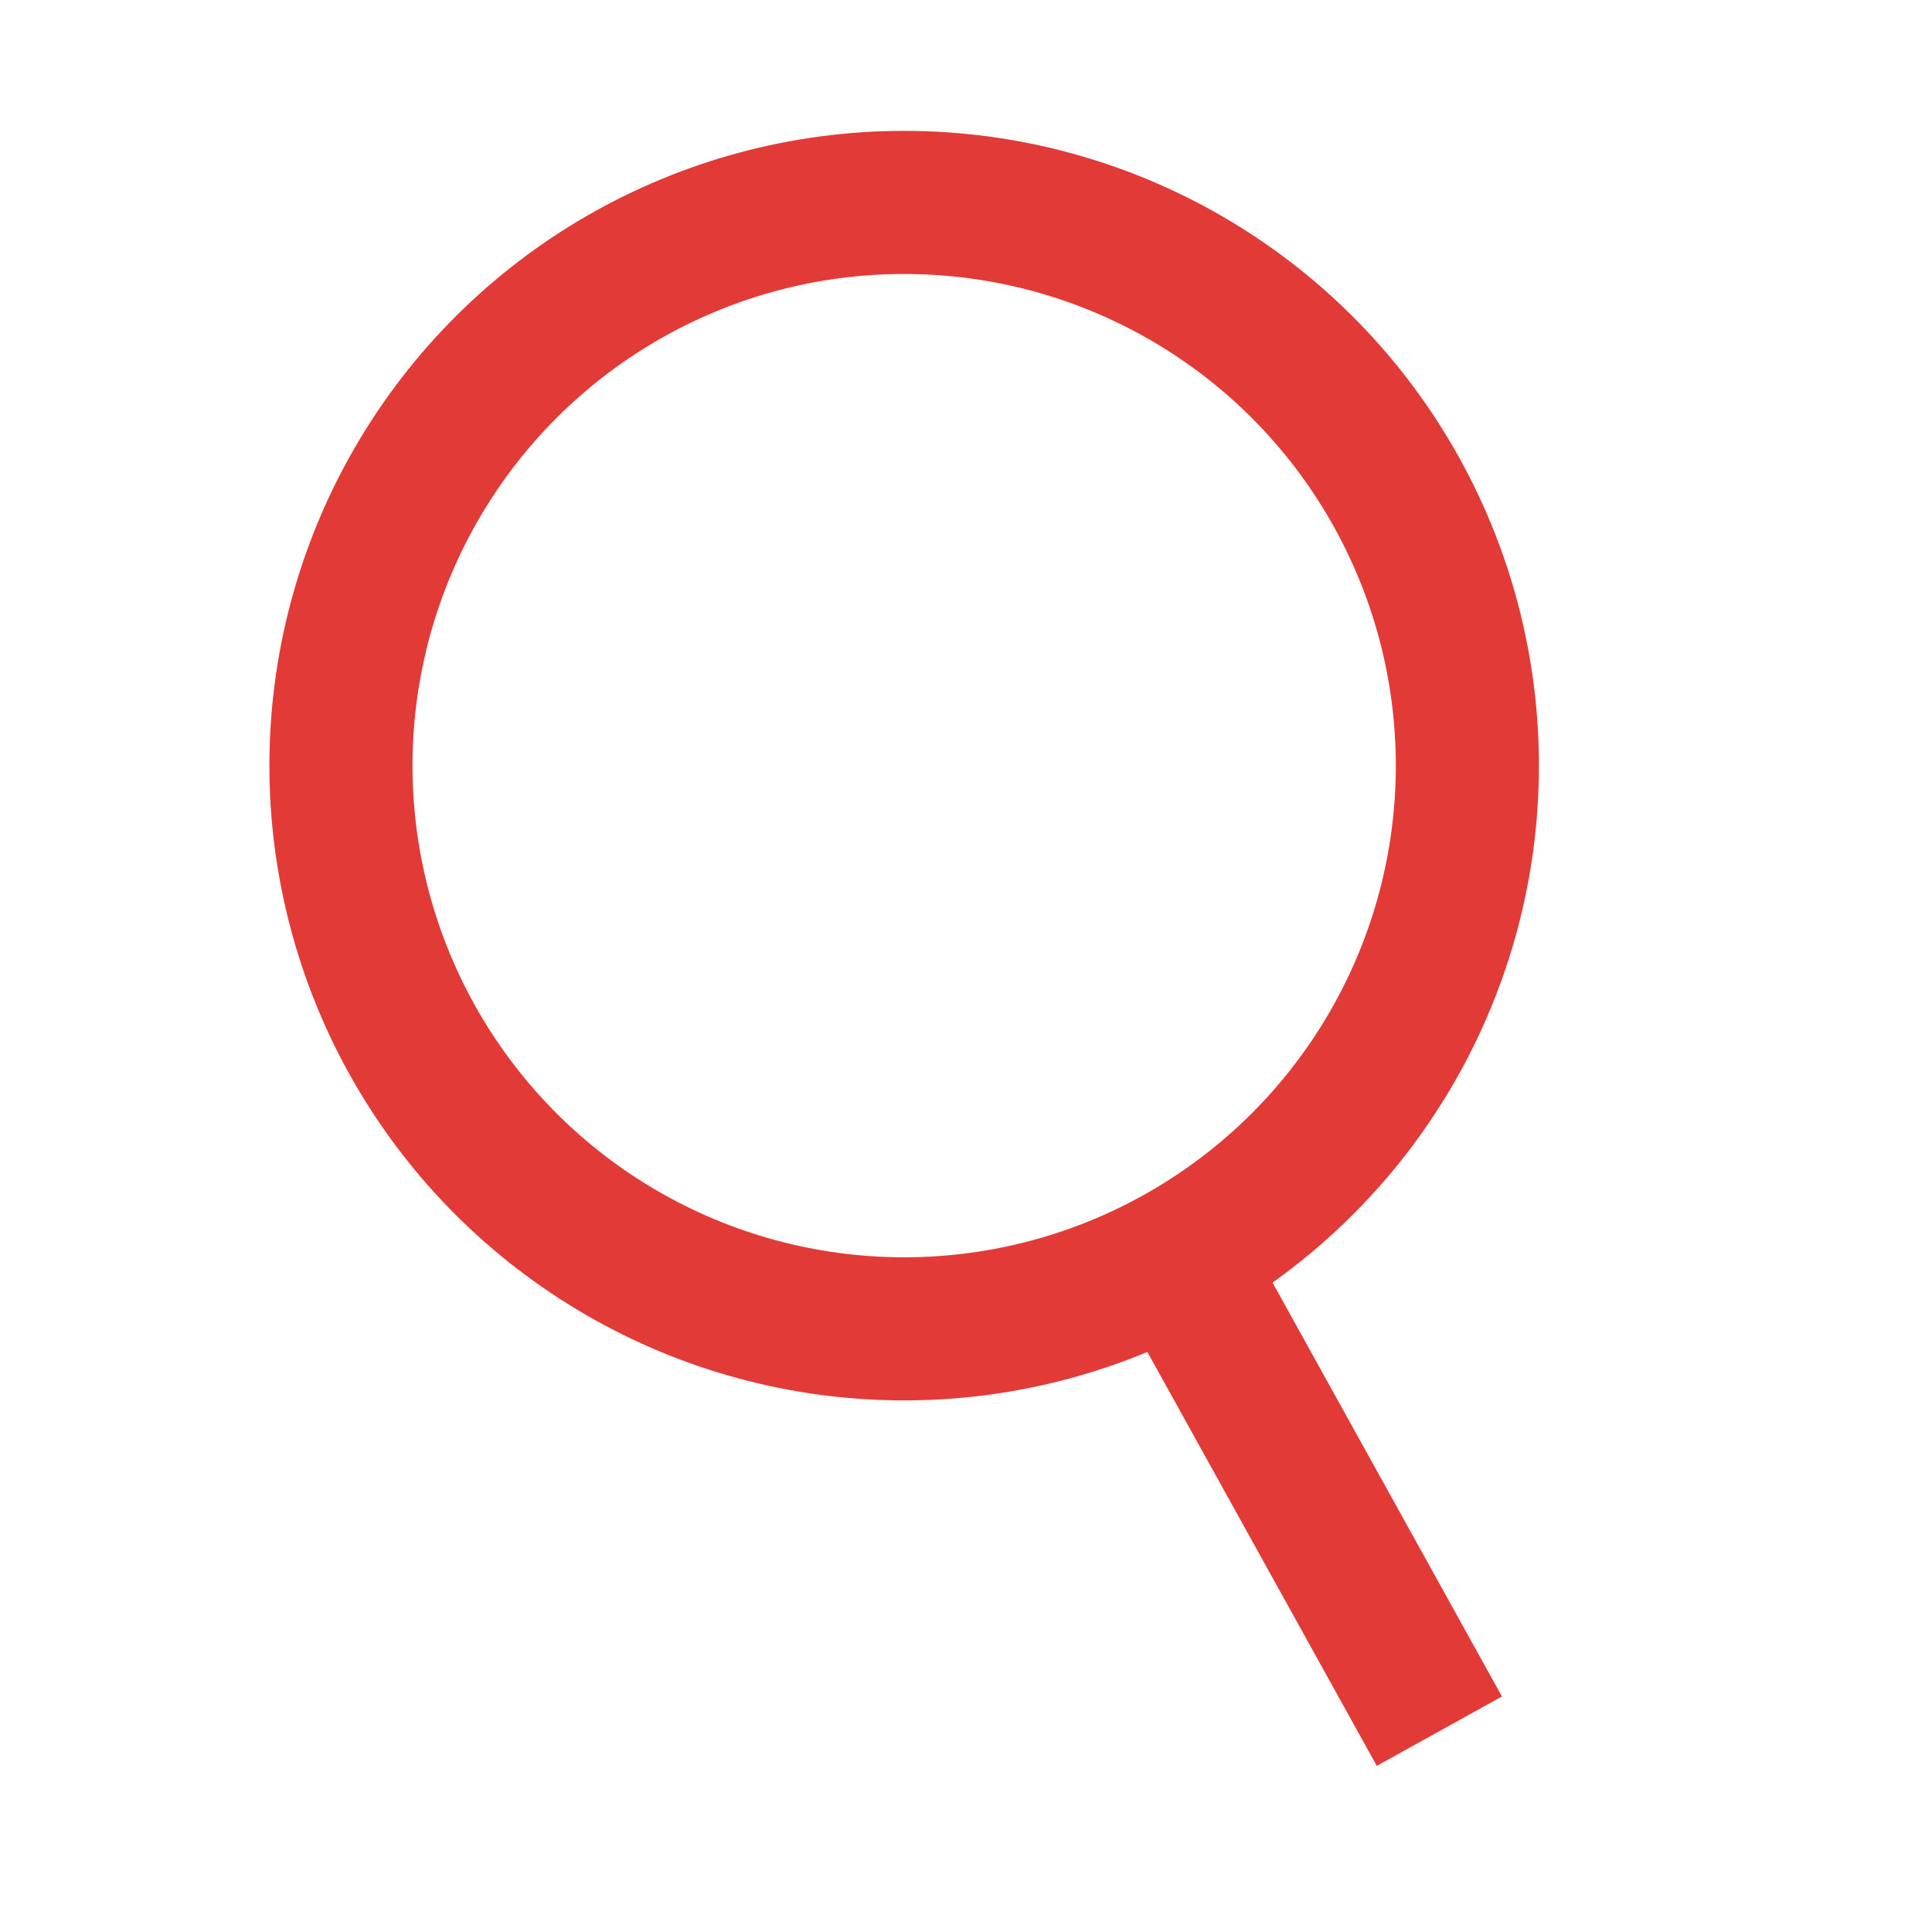 <svg xmlns="http://www.w3.org/2000/svg" xmlns:xlink="http://www.w3.org/1999/xlink" width="27" height="27" viewBox="0 0 27 27">
  <defs>
    <clipPath id="clip-path">
      <rect id="Rectangle_118" data-name="Rectangle 118" width="27" height="27" transform="translate(1229 4361)" fill="none" stroke="#707070" stroke-width="1"/>
    </clipPath>
  </defs>
  <g id="inwentaryzacja_icon" transform="translate(-1229 -4361)" clip-path="url(#clip-path)">
    <g id="Group_30" data-name="Group 30" transform="translate(926.412 4354.326) rotate(-29)">
      <circle id="Ellipse_5" data-name="Ellipse 5" cx="7.871" cy="7.871" r="7.871" transform="translate(259.407 160.148)" fill="none" stroke="#e23b37" stroke-linejoin="round" stroke-width="2"/>
      <line id="Line_18" data-name="Line 18" y2="7.801" transform="translate(267.278 175.646)" fill="none" stroke="#e23b37" stroke-linejoin="round" stroke-width="2"/>
    </g>
  </g>
</svg>
